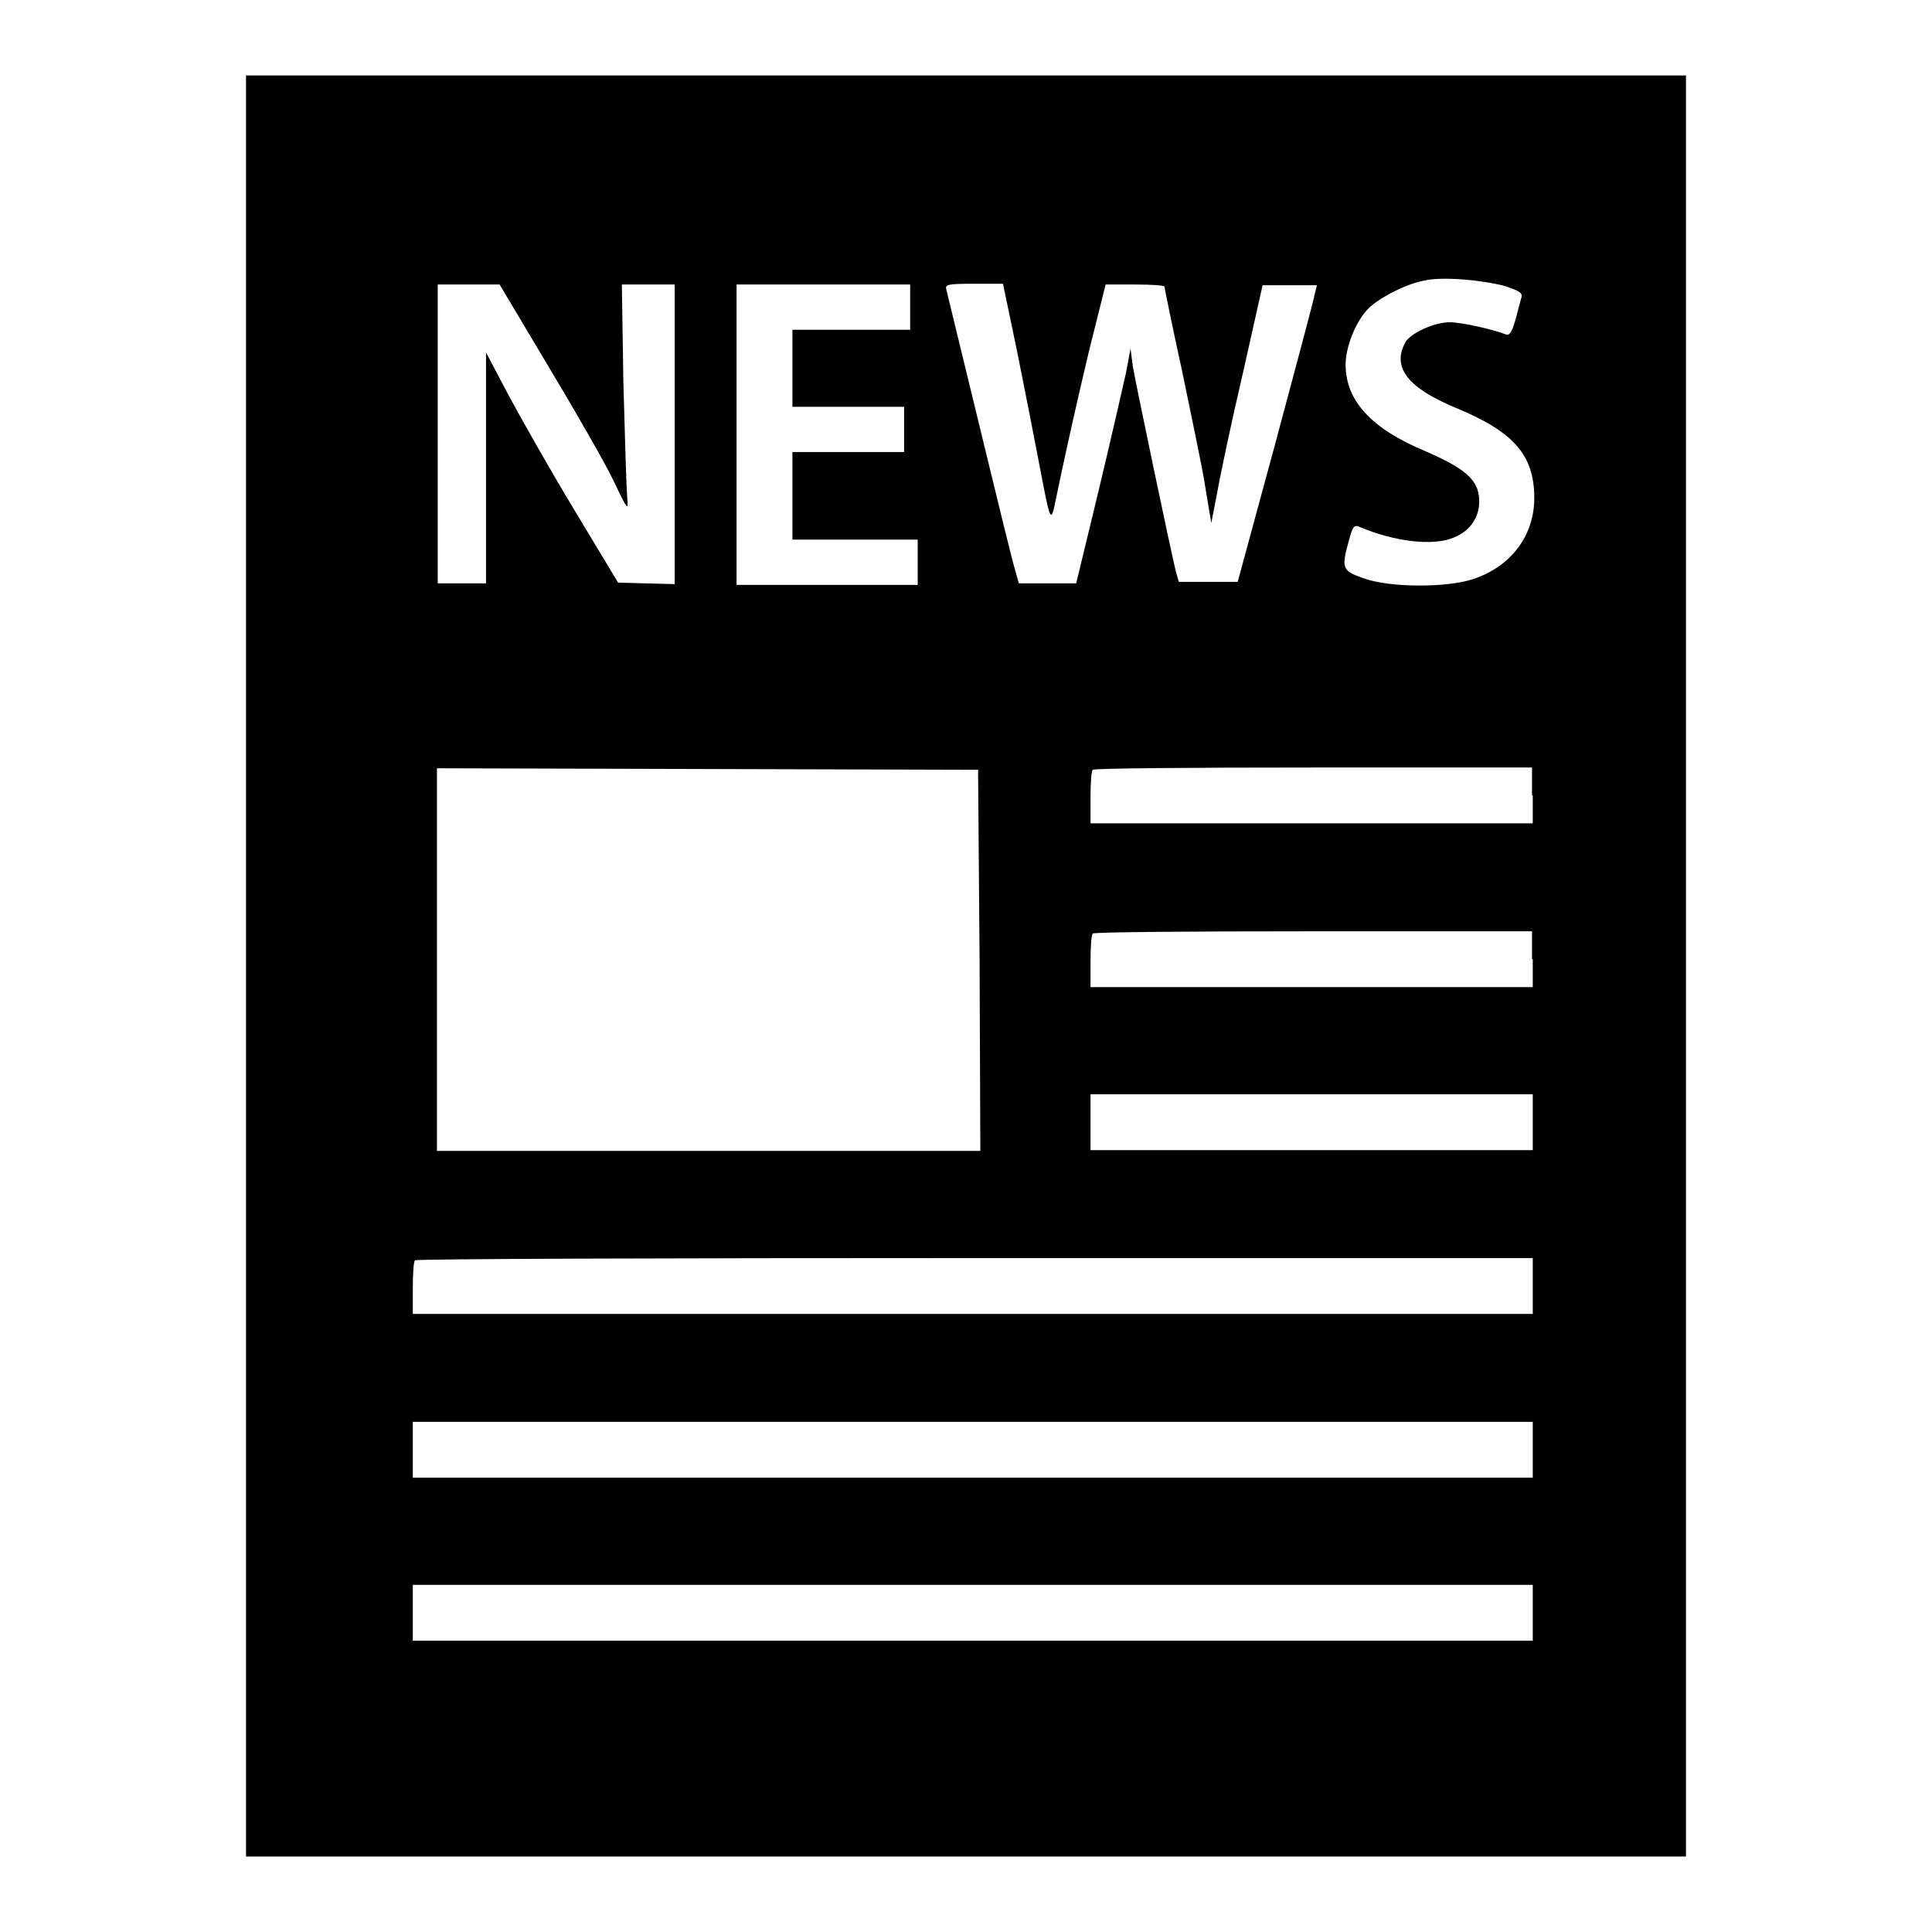 <?xml version="1.0" encoding="utf-8"?>
<!-- Svg Vector Icons : http://www.onlinewebfonts.com/icon -->
<!DOCTYPE svg PUBLIC "-//W3C//DTD SVG 1.1//EN" "http://www.w3.org/Graphics/SVG/1.1/DTD/svg11.dtd">
<svg version="1.1" xmlns="http://www.w3.org/2000/svg" xmlns:xlink="http://www.w3.org/1999/xlink" x="0px" y="0px" viewBox="0 0 256 256" enable-background="new 0 0 256 256" xml:space="preserve">
<g><g><g><path fill="#000000" d="M32.6,128v118H128h95.4V128V10H128H32.6V128z M199.4,37.9c1.8,0.6,2.4,0.9,2.2,1.5c-0.1,0.4-0.5,1.8-0.8,3c-0.5,1.7-0.8,2.1-1.3,1.9c-1.8-0.7-5.9-1.6-7.4-1.6c-2.1,0-5.3,1.5-5.9,2.7c-1.8,3.3,0.4,6,6.6,8.6c7.8,3.2,10.5,6.3,10.5,12c0,4.9-3,9-8,10.7c-3.5,1.2-11.2,1.2-14.7-0.1c-2.8-1-2.9-1.3-1.8-5.2c0.4-1.6,0.7-1.9,1.3-1.6c4.7,2,9.9,2.6,12.6,1.4c2.2-0.9,3.4-2.8,3.3-5c-0.1-2.6-1.8-4.1-7.1-6.4c-7.2-3-10.6-6.7-10.6-11.5c0-2.3,1.3-5.6,2.9-7.3c1.3-1.4,4.9-3.3,7.4-3.8C191,36.6,196.4,37.1,199.4,37.9z M72.7,48.6c3.6,6,7.5,12.8,8.6,15.1c1.9,4,2,4.1,1.8,2.1c-0.1-1.2-0.3-7.9-0.5-15.1l-0.2-13h3.5h3.5v19.8v19.9l-3.8-0.1l-3.7-0.1L76,67.4c-3.2-5.3-7.1-12.2-8.7-15.2l-2.9-5.5v15.3v15.3h-3.2h-3.2V57.5V37.7h4.1h4.1L72.7,48.6z M120.6,40.7v3h-7.8H105v5.1v5.1h7.4h7.4v3v3h-7.4H105v5.8v5.8h8.3h8.3v3v3h-12h-12V57.5V37.7h11.5h11.5L120.6,40.7L120.6,40.7z M134.8,46.7c1,5,2.4,12.1,3.1,15.8c1.1,5.8,1.3,6.5,1.7,5.1c1.6-7.7,2.9-13.5,4.7-21.1l2.2-8.8h3.9c2.1,0,3.9,0.1,3.9,0.3c0,0.1,1,5.1,2.3,11c1.2,5.9,2.7,12.8,3.1,15.5l0.8,4.8l0.8-4.1c0.4-2.3,1.9-9.4,3.4-15.8l2.6-11.6h3.6h3.6l-0.3,1.2c-0.1,0.7-2.5,9.6-5.2,19.7l-5,18.4h-3.9h-3.9l-0.4-1.4c-0.6-2.4-5.3-24.8-5.7-27.2l-0.3-2.3l-0.6,3.2c-0.4,1.8-2,8.8-3.6,15.5l-3,12.4h-3.9H135l-0.5-1.8c-0.3-0.9-2.4-9.5-4.7-19c-2.3-9.5-4.3-17.7-4.4-18.1c-0.2-0.7,0.1-0.8,3.6-0.8h3.9L134.8,46.7z M129.8,127.2l0.1,25.3h-36h-36v-25.3v-25.4l35.9,0.1l35.8,0.1L129.8,127.2z M203.1,105.4v3.7h-29.3h-29.3v-3.4c0-1.9,0.1-3.6,0.3-3.7c0.1-0.2,13.3-0.3,29.3-0.3h28.9V105.4z M203.1,127.1v3.7h-29.3h-29.3v-3.4c0-1.9,0.1-3.5,0.3-3.7c0.1-0.2,13.3-0.3,29.3-0.3h28.9V127.1z M203.1,148.7v3.7h-29.3h-29.3v-3.7v-3.7h29.3h29.3V148.7z M203.1,170.4v3.7h-74.2H54.7v-3.4c0-1.9,0.1-3.6,0.3-3.7c0.1-0.2,33.6-0.3,74.2-0.3h73.9L203.1,170.4L203.1,170.4z M203.1,192.1v3.7h-74.2H54.7v-3.7v-3.7h74.2h74.2L203.1,192.1L203.1,192.1z M203.1,213.7v3.7h-74.2H54.7v-3.7V210h74.2h74.2L203.1,213.7L203.1,213.7z"/></g></g></g>
</svg>
